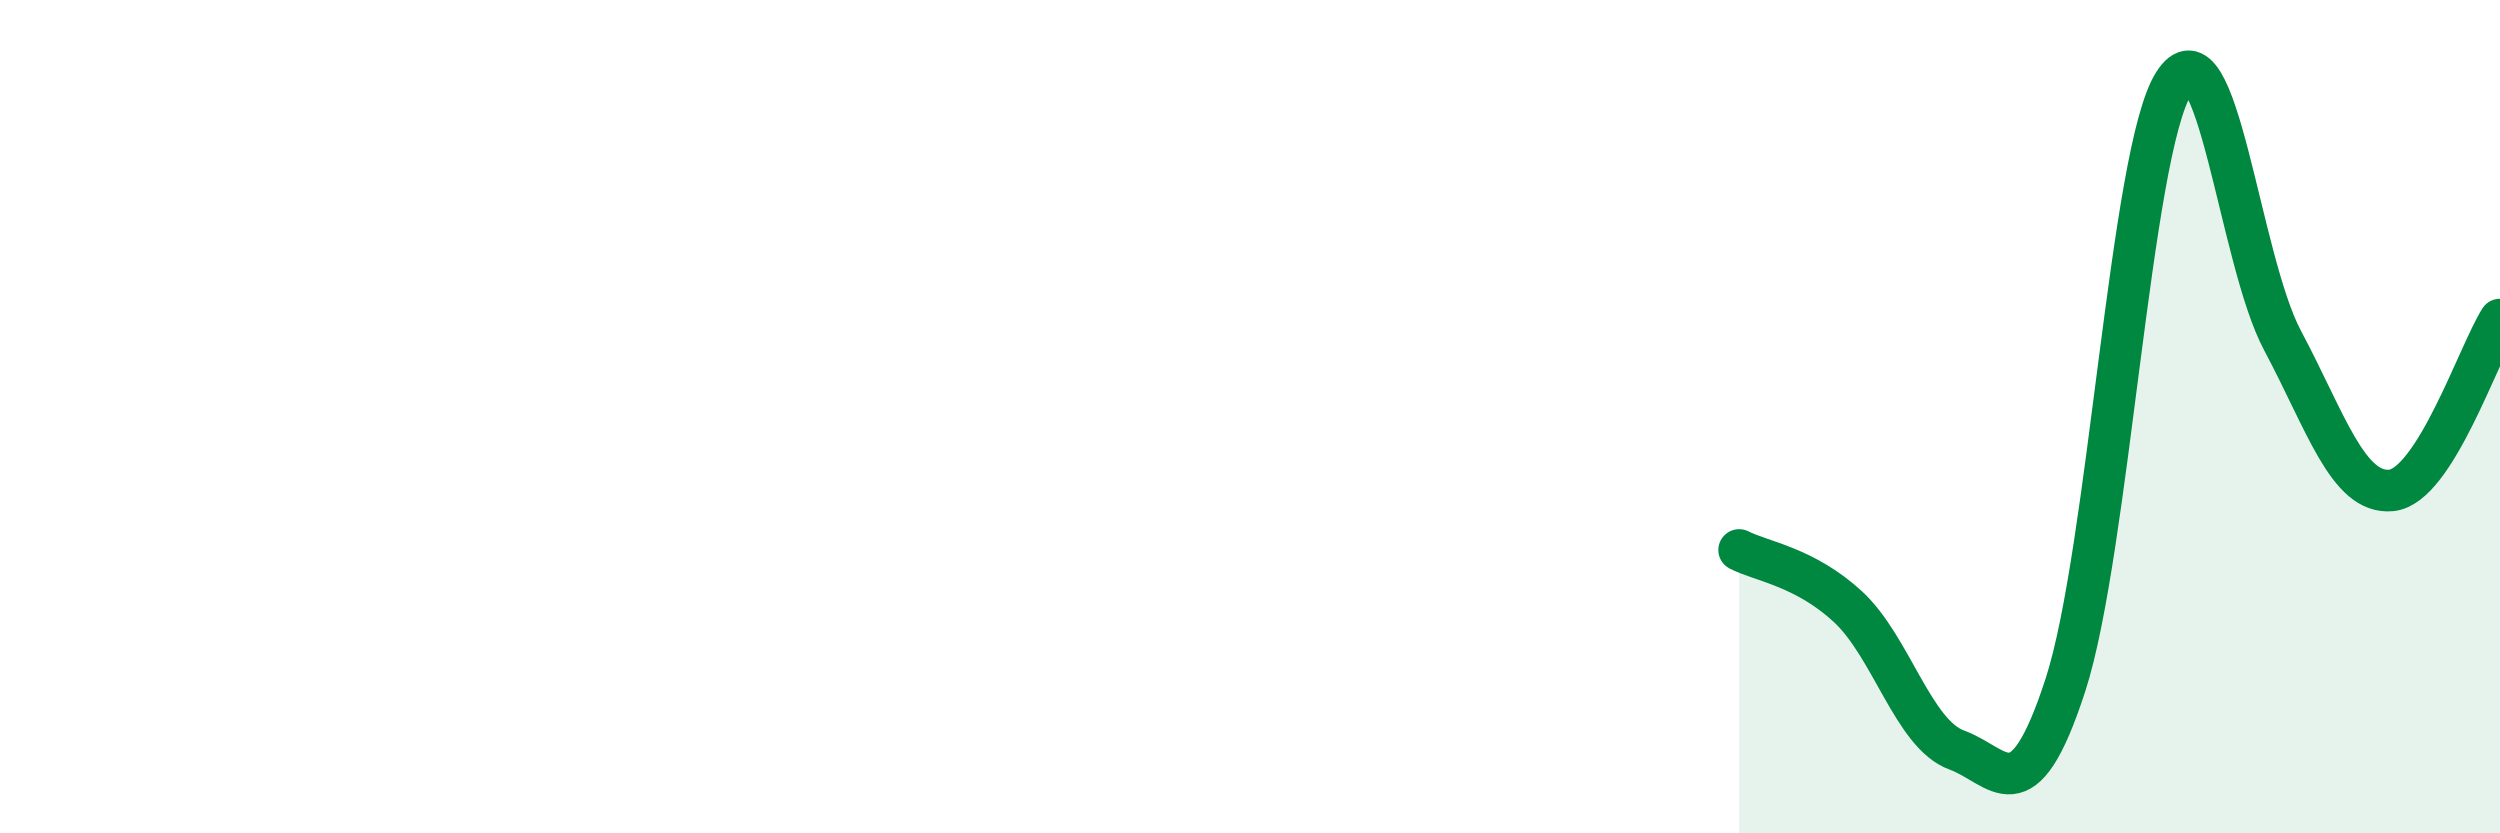 
    <svg width="60" height="20" viewBox="0 0 60 20" xmlns="http://www.w3.org/2000/svg">
      <path
        d="M 41.74,13.2 C 42.26,13.47 43.31,13.6 44.35,14.56 C 45.39,15.52 45.92,17.62 46.96,18 C 48,18.38 48.53,19.64 49.57,16.44 C 50.61,13.24 51.13,3.65 52.17,2 C 53.21,0.35 53.74,6.22 54.78,8.17 C 55.82,10.12 56.35,11.87 57.39,11.77 C 58.43,11.67 59.48,8.49 60,7.67L60 20L41.74 20Z"
        fill="#008740"
        opacity="0.1"
        stroke-linecap="round"
        stroke-linejoin="round"
      />
      <path
        d="M 41.74,13.2 C 42.26,13.47 43.31,13.6 44.35,14.56 C 45.39,15.52 45.92,17.62 46.96,18 C 48,18.38 48.53,19.64 49.57,16.44 C 50.61,13.24 51.13,3.65 52.17,2 C 53.21,0.35 53.74,6.22 54.78,8.17 C 55.82,10.12 56.35,11.87 57.39,11.77 C 58.43,11.67 59.48,8.49 60,7.67"
        stroke="#008740"
        stroke-width="1"
        fill="none"
        stroke-linecap="round"
        stroke-linejoin="round"
      />
    </svg>
  